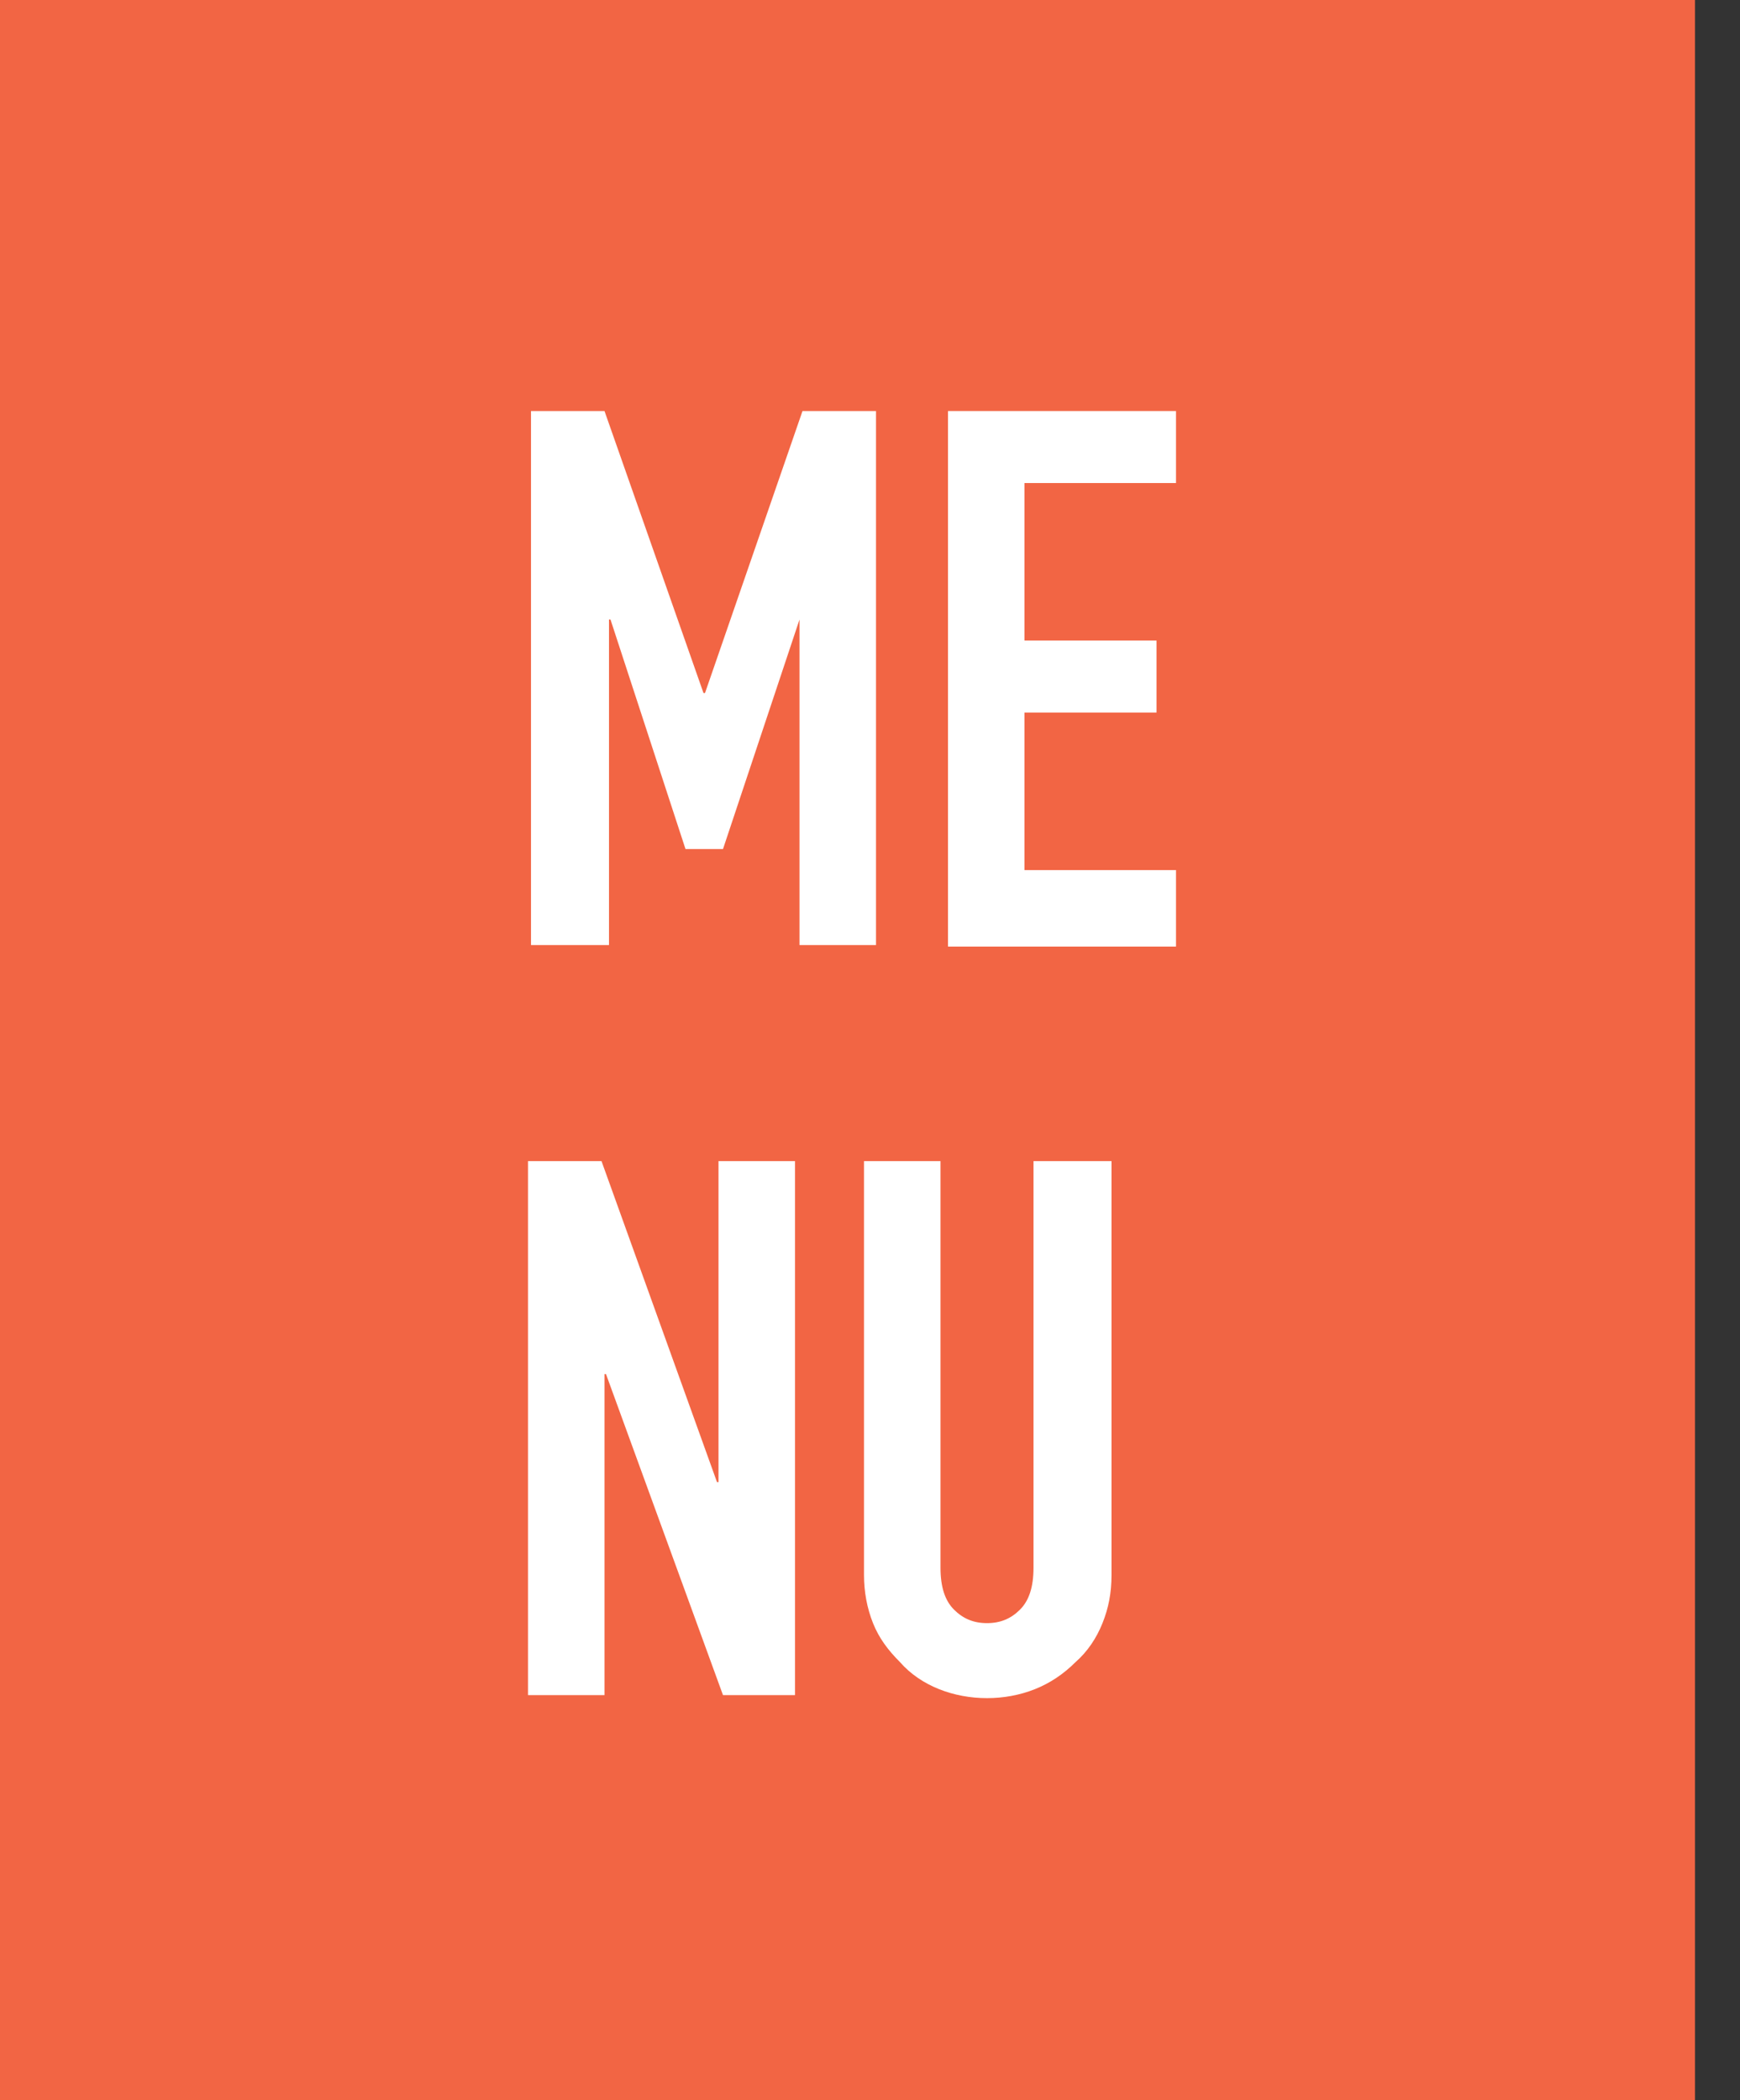 <?xml version="1.0" encoding="UTF-8"?>
<svg xmlns="http://www.w3.org/2000/svg" version="1.1" viewBox="0 0 116 140">
  <rect x="0" y="0" width="116" height="140" fill="#333333" stroke="none"/>
  <defs>
    <style>
      .cls-1 {
        isolation: isolate;
      }

      .cls-2 {
        fill: #fff;
      }

      .cls-3 {
        fill: #f26544;
      }
    </style>
  </defs>
  <!-- Generator: Adobe Illustrator 28.7.4, SVG Export Plug-In . SVG Version: 1.2.0 Build 166)  -->
  <g>
    <g id="Ebene_1">
      <path class="cls-3" d="M0,0h113v140H0V0Z"/>
      <g class="cls-1">
        <g class="cls-1">
          <path class="cls-2" d="M35.4,63V27.4h4.9l6.6,18.8h.1l6.5-18.8h4.9v35.6h-5.1v-21.7h0l-5.1,15.3h-2.5l-5-15.3h-.1v21.7h-5.1Z"/>
          <path class="cls-2" d="M63.2,63V27.4h15.2v4.8h-10.1v10.5h8.8v4.8h-8.8v10.5h10.1v5.1h-15.2Z"/>
        </g>
        <g class="cls-1">
          <path class="cls-2" d="M35.2,113v-35.6h4.9l7.7,21.4h.1v-21.4h5.1v35.6h-4.8l-7.8-21.4h-.1v21.4h-5.1Z"/>
          <path class="cls-2" d="M74.1,77.4v27.6c0,1.2-.2,2.2-.6,3.2-.4,1-1,1.9-1.8,2.6-.8.8-1.7,1.4-2.7,1.8-1,.4-2.1.6-3.2.6s-2.2-.2-3.2-.6c-1-.4-1.9-1-2.6-1.8-.8-.8-1.4-1.6-1.8-2.6-.4-1-.6-2.1-.6-3.2v-27.6h5.1v27.1c0,1.3.3,2.2.9,2.8.6.6,1.3.9,2.2.9s1.6-.3,2.2-.9.9-1.5.9-2.8v-27.1h5.1Z"/>
        </g>
      </g>
    </g>
  </g>
</svg>